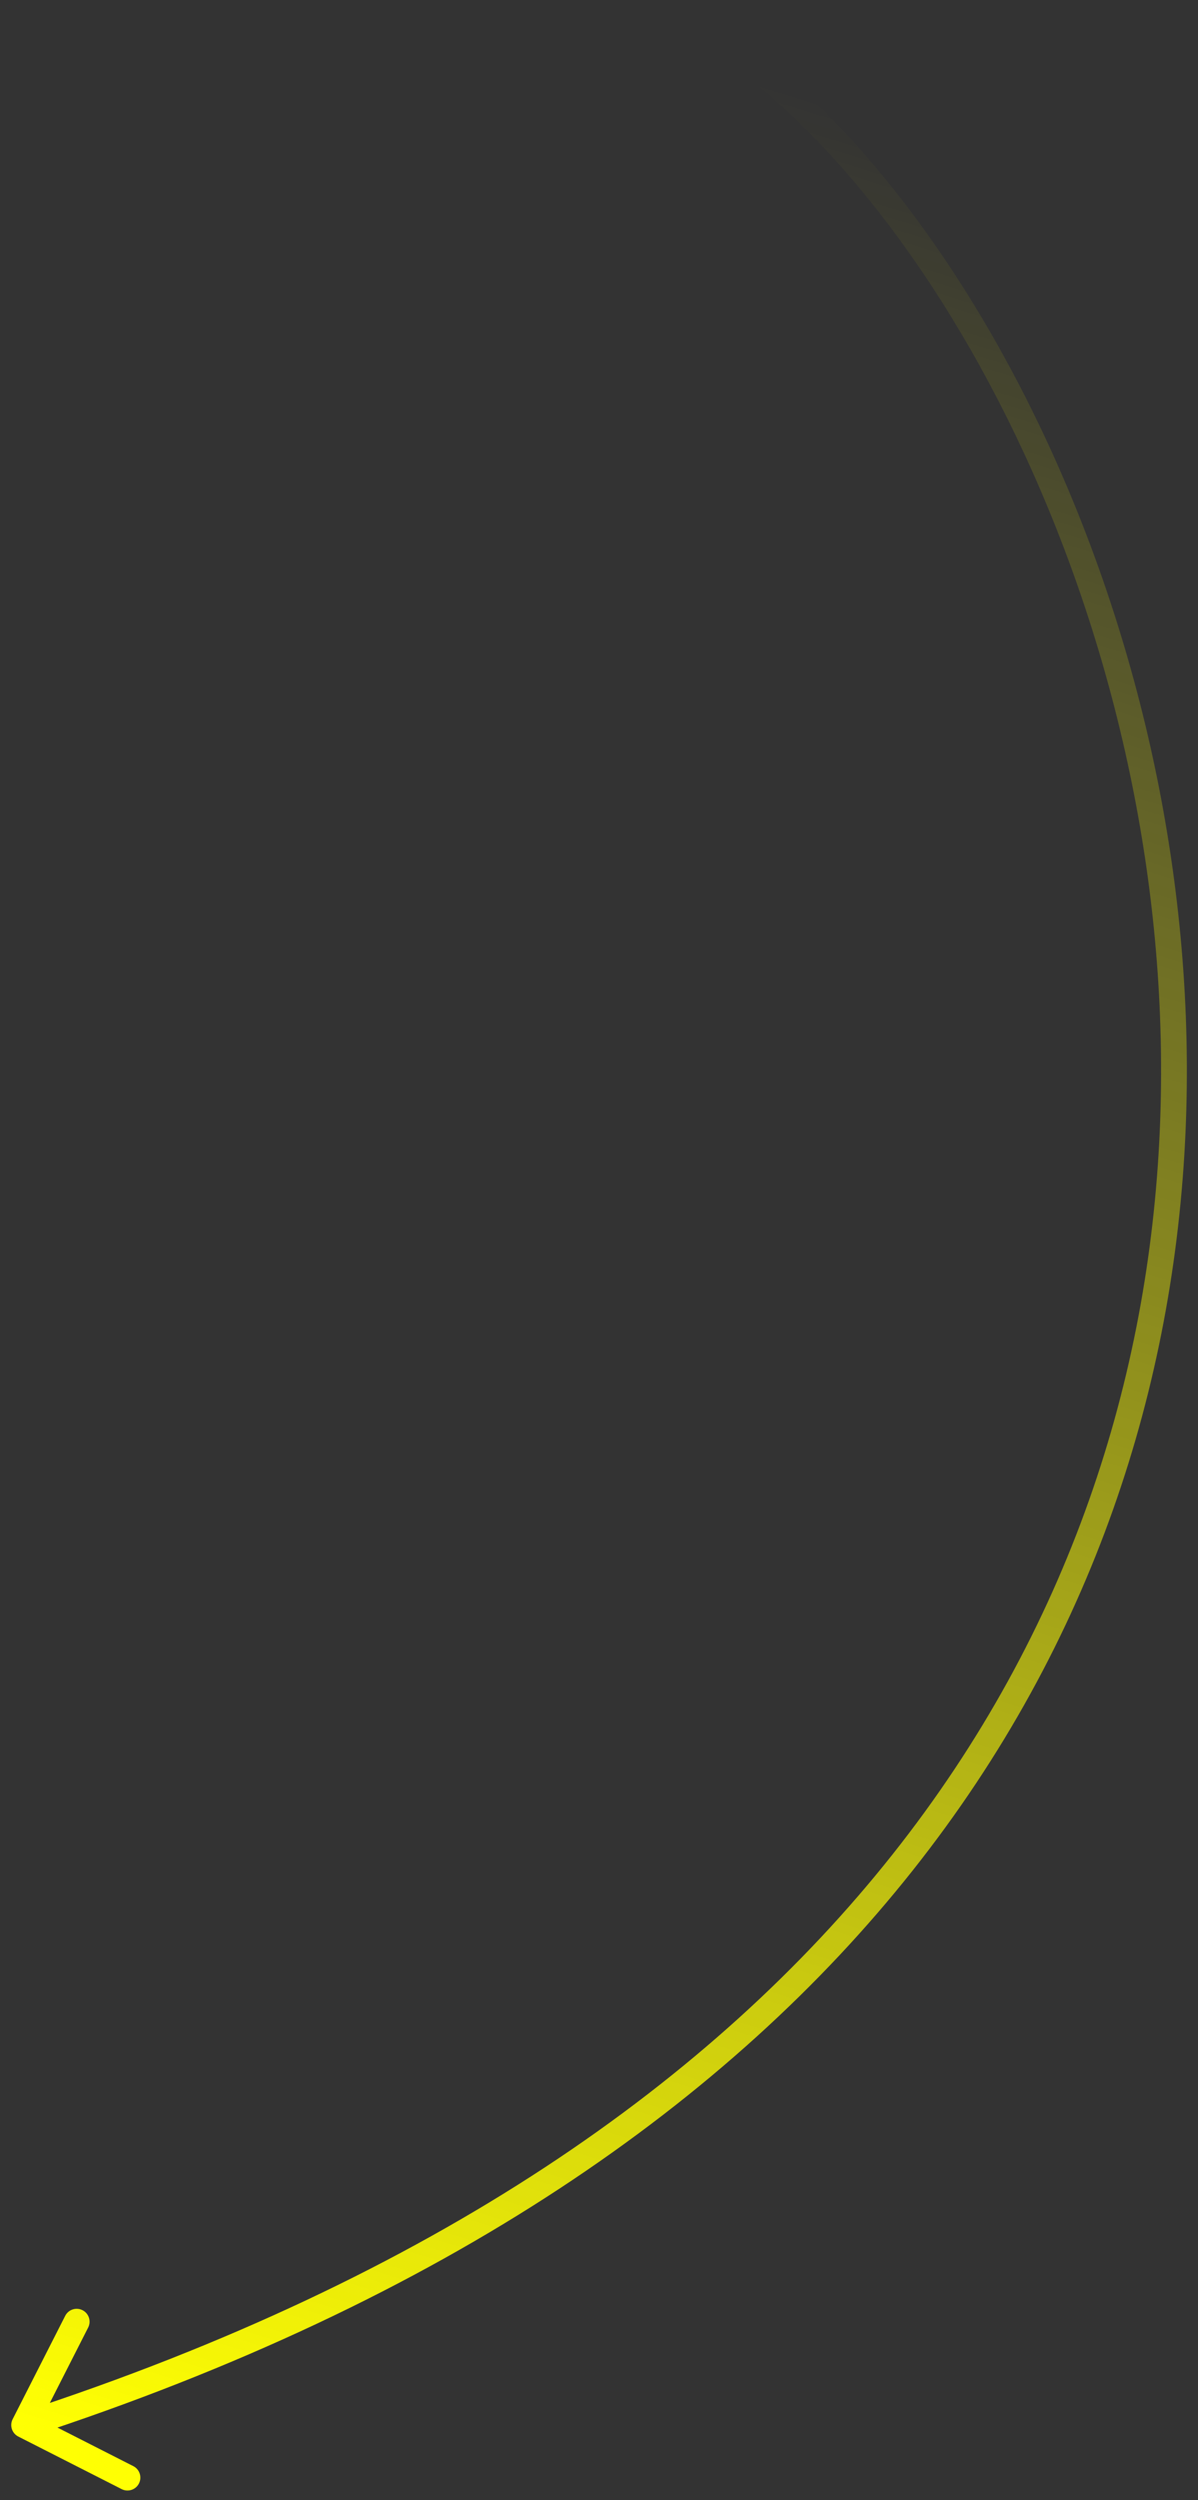 <svg xmlns="http://www.w3.org/2000/svg" width="93" height="194" viewBox="0 0 93 194" fill="none"><rect x="0" y="0" width="93" height="194" fill="#333333" stroke="none"/><path id="Vector 72" d="M54.403 1.044C53.927 0.763 53.314 0.921 53.033 1.397C52.753 1.873 52.911 2.486 53.387 2.766L54.403 1.044ZM0.982 187.729C0.732 188.222 0.928 188.824 1.42 189.074L9.443 193.154C9.935 193.404 10.537 193.208 10.787 192.716C11.038 192.223 10.841 191.621 10.349 191.371L3.218 187.745L6.845 180.614C7.095 180.121 6.899 179.519 6.406 179.269C5.914 179.019 5.312 179.215 5.062 179.707L0.982 187.729ZM53.387 2.766C62.91 8.383 72.509 20.075 79.517 35.217C86.515 50.338 90.88 68.794 90.029 87.83C89.18 106.856 83.121 126.457 69.277 143.914C55.431 161.373 33.751 176.745 1.564 187.232L2.183 189.134C34.67 178.549 56.71 162.979 70.844 145.157C84.979 127.334 91.161 107.316 92.028 87.919C92.894 68.531 88.451 49.758 81.332 34.377C74.224 19.019 64.397 6.938 54.403 1.044L53.387 2.766Z" fill="url(#paint0_linear_8367_1924)"></path><defs><linearGradient id="paint0_linear_8367_1924" x1="59.5" y1="6.5" x2="3" y2="188" gradientUnits="userSpaceOnUse"><stop stop-color="#FFFF03" stop-opacity="0"></stop><stop offset="1" stop-color="#FFFF03"></stop></linearGradient></defs></svg>